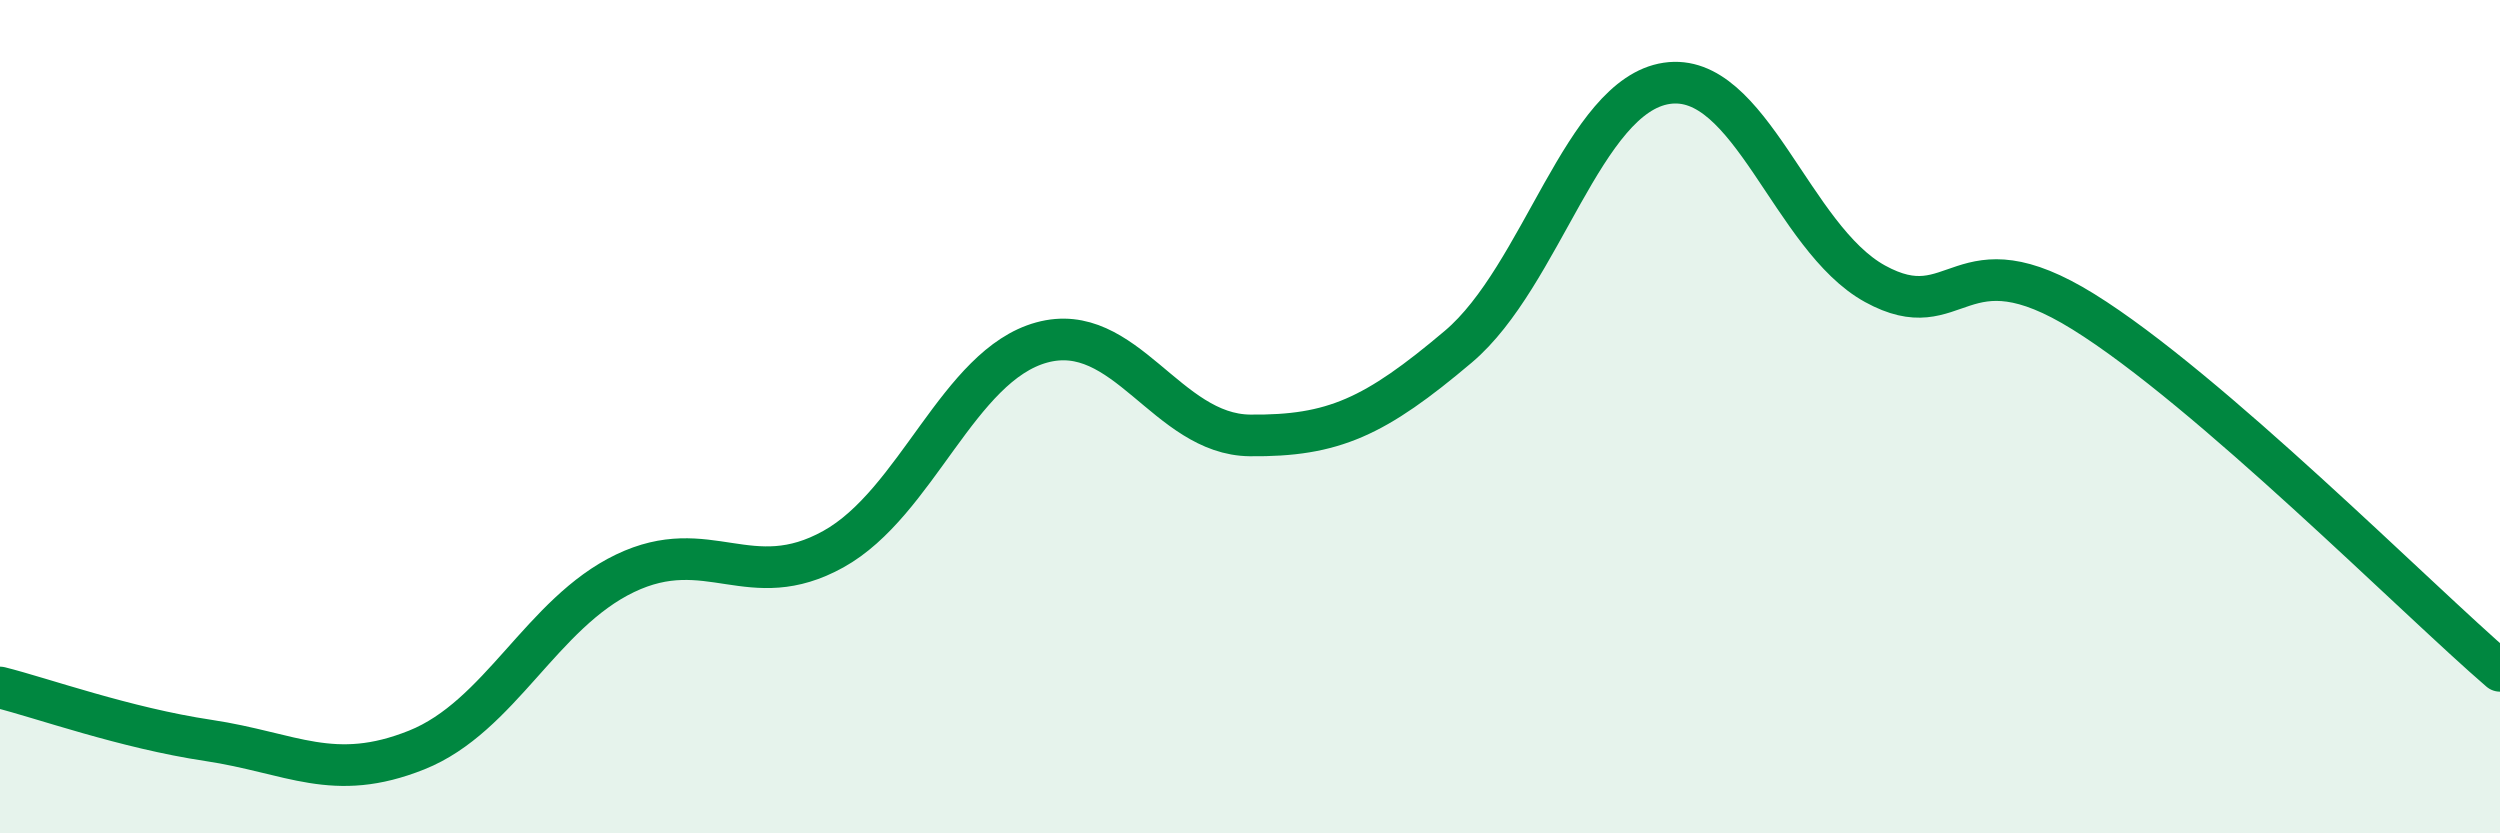 
    <svg width="60" height="20" viewBox="0 0 60 20" xmlns="http://www.w3.org/2000/svg">
      <path
        d="M 0,16.5 C 1,16.75 3,17.47 5,17.77 C 7,18.07 8,18.8 10,18 C 12,17.2 13,14.72 15,13.76 C 17,12.8 18,14.29 20,13.18 C 22,12.07 23,8.77 25,8.22 C 27,7.67 28,10.43 30,10.45 C 32,10.47 33,10.01 35,8.32 C 37,6.63 38,2.3 40,2 C 42,1.7 43,5.71 45,6.81 C 47,7.91 47,5.62 50,7.48 C 53,9.34 58,14.38 60,16.1L60 20L0 20Z"
        fill="#008740"
        opacity="0.1"
        stroke-linecap="round"
        stroke-linejoin="round"
      />
      <path
        d="M 0,16.5 C 1,16.75 3,17.47 5,17.77 C 7,18.07 8,18.8 10,18 C 12,17.2 13,14.72 15,13.76 C 17,12.8 18,14.29 20,13.18 C 22,12.07 23,8.77 25,8.22 C 27,7.67 28,10.43 30,10.45 C 32,10.47 33,10.01 35,8.32 C 37,6.63 38,2.3 40,2 C 42,1.7 43,5.71 45,6.81 C 47,7.91 47,5.62 50,7.48 C 53,9.34 58,14.38 60,16.1"
        stroke="#008740"
        stroke-width="1"
        fill="none"
        stroke-linecap="round"
        stroke-linejoin="round"
      />
    </svg>
  